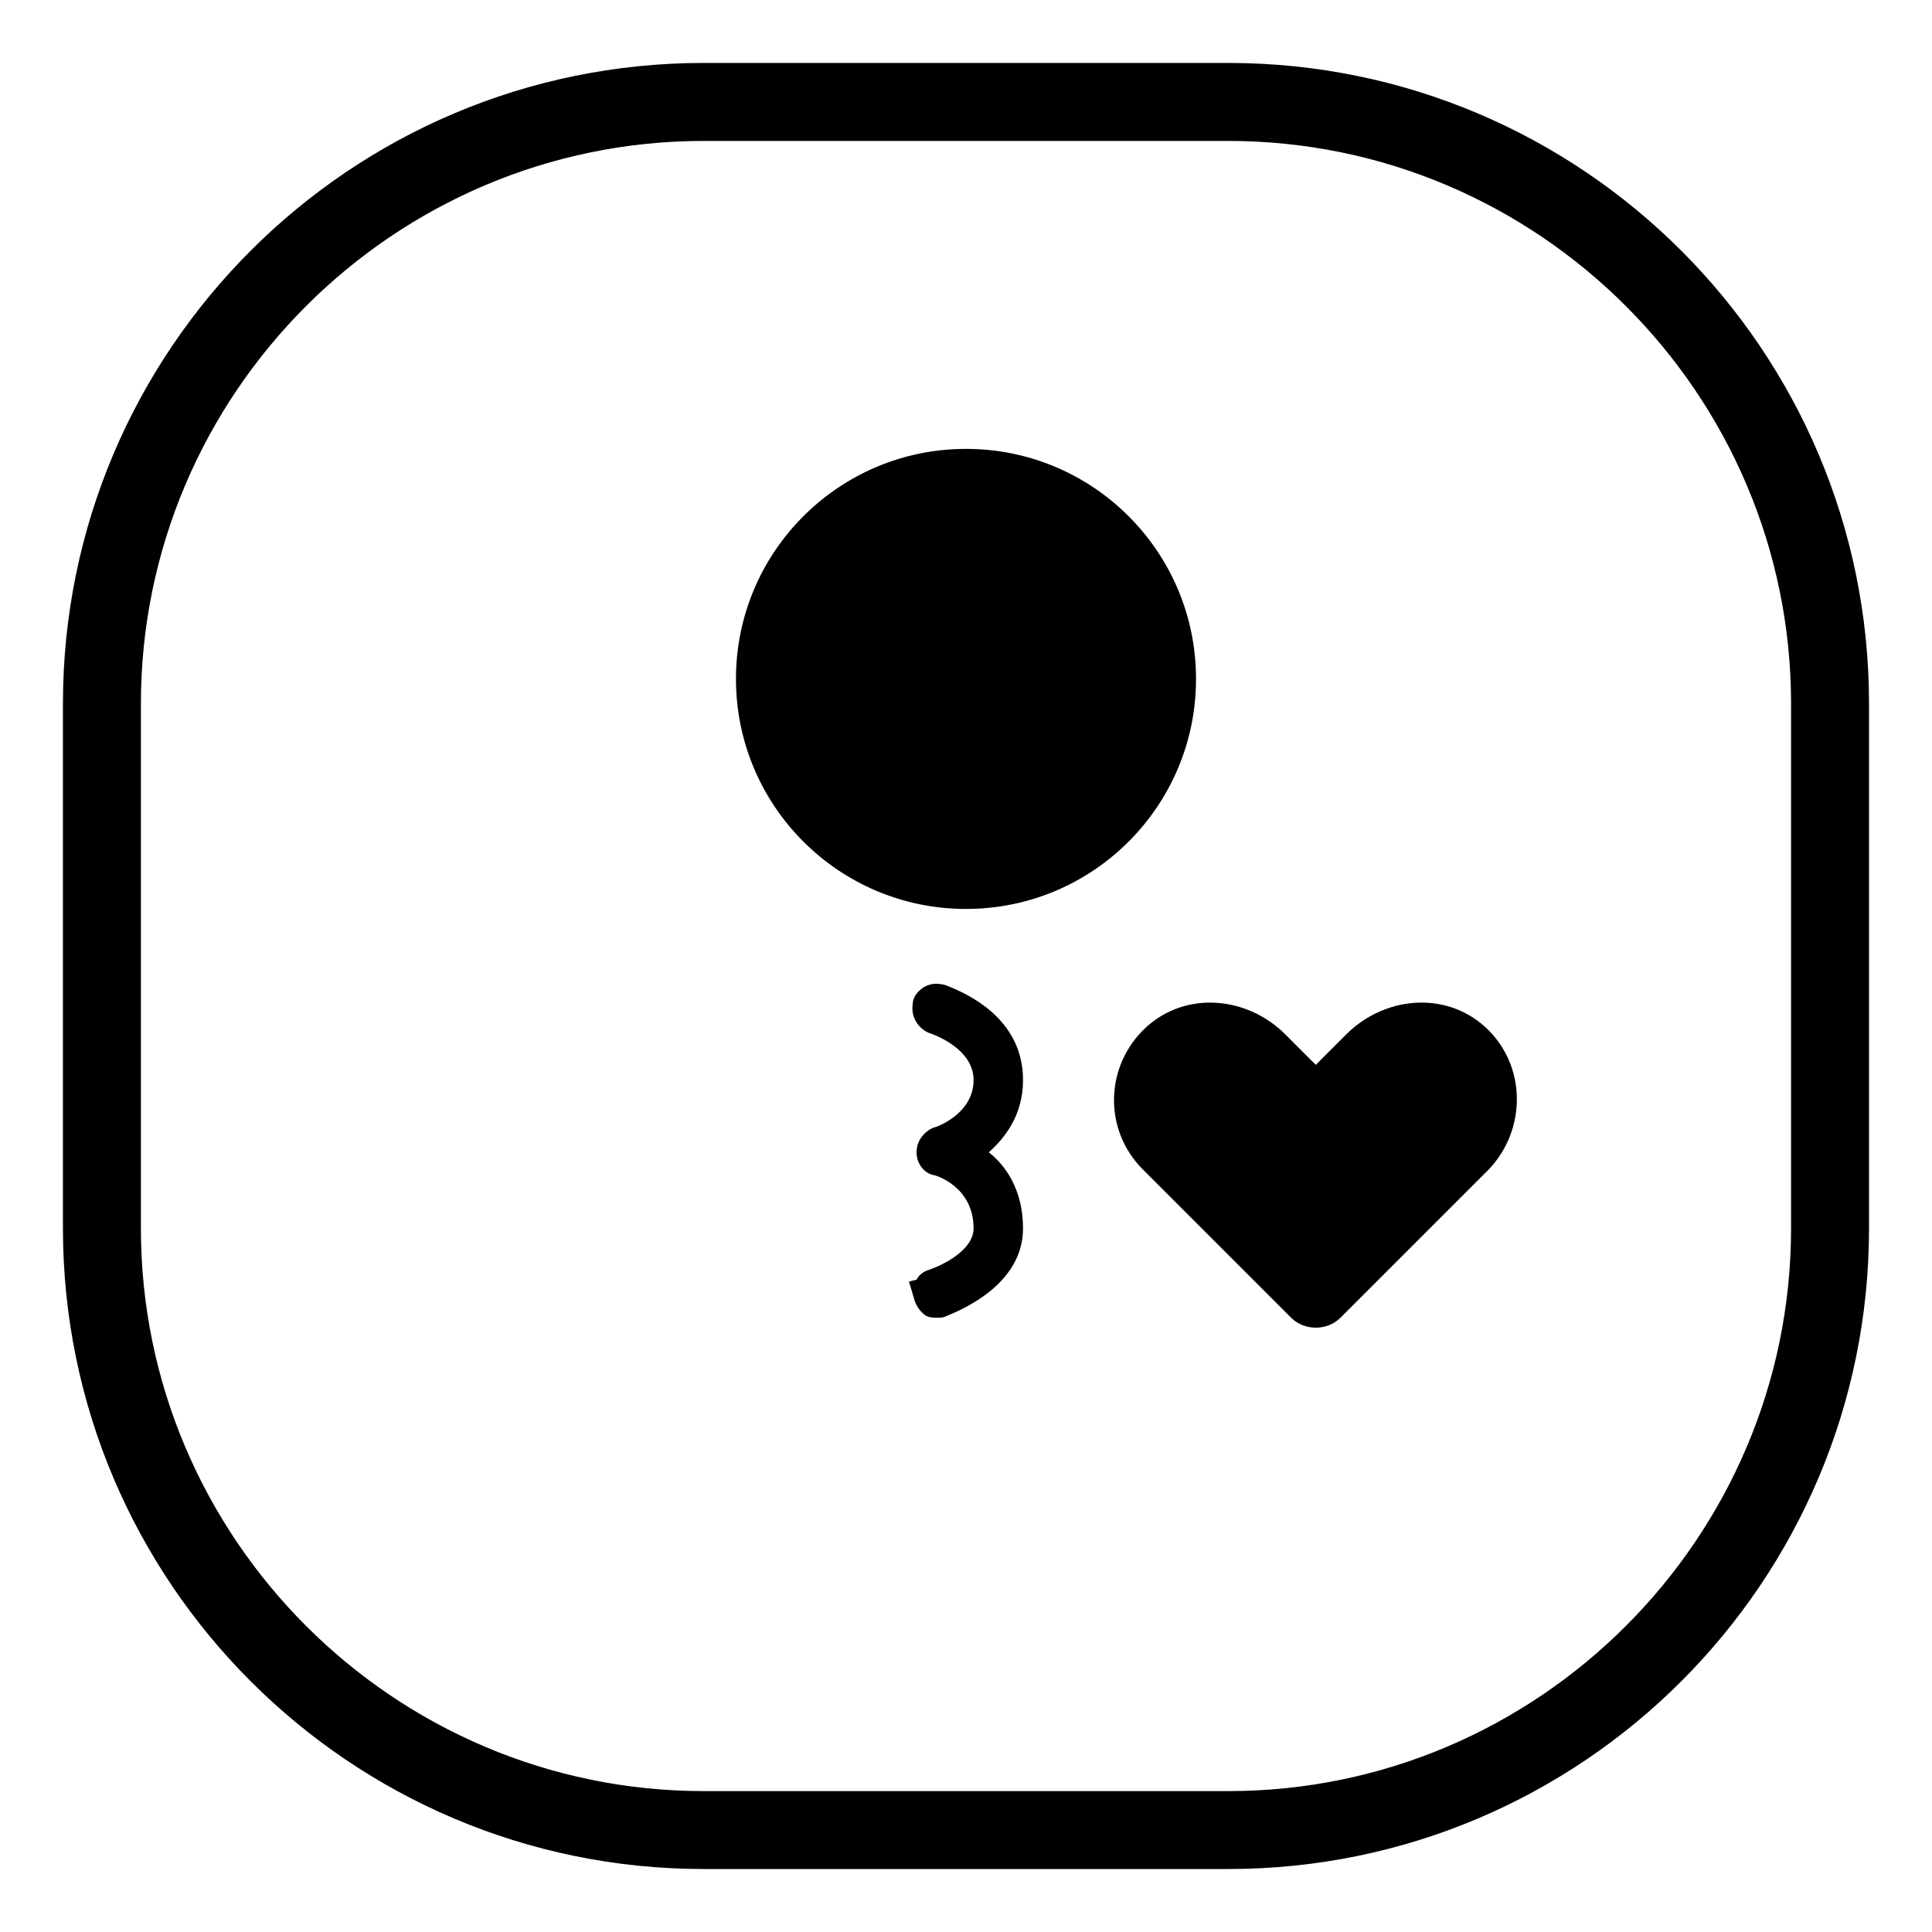 <?xml version="1.0" encoding="UTF-8"?>
<!-- Uploaded to: ICON Repo, www.iconrepo.com, Generator: ICON Repo Mixer Tools -->
<svg fill="#000000" width="800px" height="800px" version="1.1" viewBox="144 144 512 512" xmlns="http://www.w3.org/2000/svg">
 <g>
  <path d="m469.52 639.31h-139.05c-93.707 0-169.79-76.074-169.79-169.79v-139.05c0-93.707 76.074-169.79 169.79-169.79h139.05c93.707 0 169.79 76.074 169.79 169.79v139.05c0 93.711-76.074 169.79-169.79 169.79zm-139.05-457.96c-82.121 0-149.13 67.008-149.13 149.13v139.05c0 82.121 67.008 149.13 149.13 149.13h139.05c82.121 0 149.13-67.008 149.13-149.13v-139.05c0-82.121-67.008-149.13-149.13-149.13z"/>
  <path d="m460.96 323.92c0 33.668-27.293 60.961-60.961 60.961s-60.961-27.293-60.961-60.961 27.293-60.961 60.961-60.961 60.961 27.293 60.961 60.961"/>
  <path d="m406.04 449.37c4.535-4.031 9.07-10.078 9.07-19.145 0-15.113-12.594-22.168-20.656-25.191-2.016-0.504-3.527-0.504-5.543 0.504-1.512 1.008-3.023 2.519-3.023 4.535-0.504 3.023 1.008 6.047 4.031 7.559 4.535 1.512 12.09 5.543 12.09 12.594 0 9.07-10.078 12.594-10.578 12.594-2.519 1.008-4.535 3.527-4.535 6.551 0 3.023 2.016 5.543 4.535 6.047 0.504 0 10.578 3.023 10.578 14.105 0 5.543-7.559 9.574-12.09 11.082-1.512 0.504-2.519 1.512-3.023 2.519l-2.016 0.508 1.512 5.039c0.504 1.512 1.512 3.023 3.023 4.031 1.008 0.504 2.016 0.504 3.023 0.504 1.008 0 1.512 0 2.519-0.504 7.559-3.023 20.152-10.078 20.152-23.176 0-10.078-4.535-16.629-9.07-20.156z"/>
  <path d="m537.54 416.12c-10.578-9.574-26.703-8.062-36.777 2.016l-8.062 8.062-8.062-8.062c-10.078-10.078-26.199-11.586-36.777-2.016-11.082 10.078-11.586 27.207-1.008 37.785 8.566 8.566 28.719 28.719 39.297 39.297 3.527 3.527 9.574 3.527 13.098 0 10.578-10.578 30.73-30.73 39.297-39.297 10.078-10.582 10.078-27.711-1.004-37.785z"/>
 </g>
</svg>